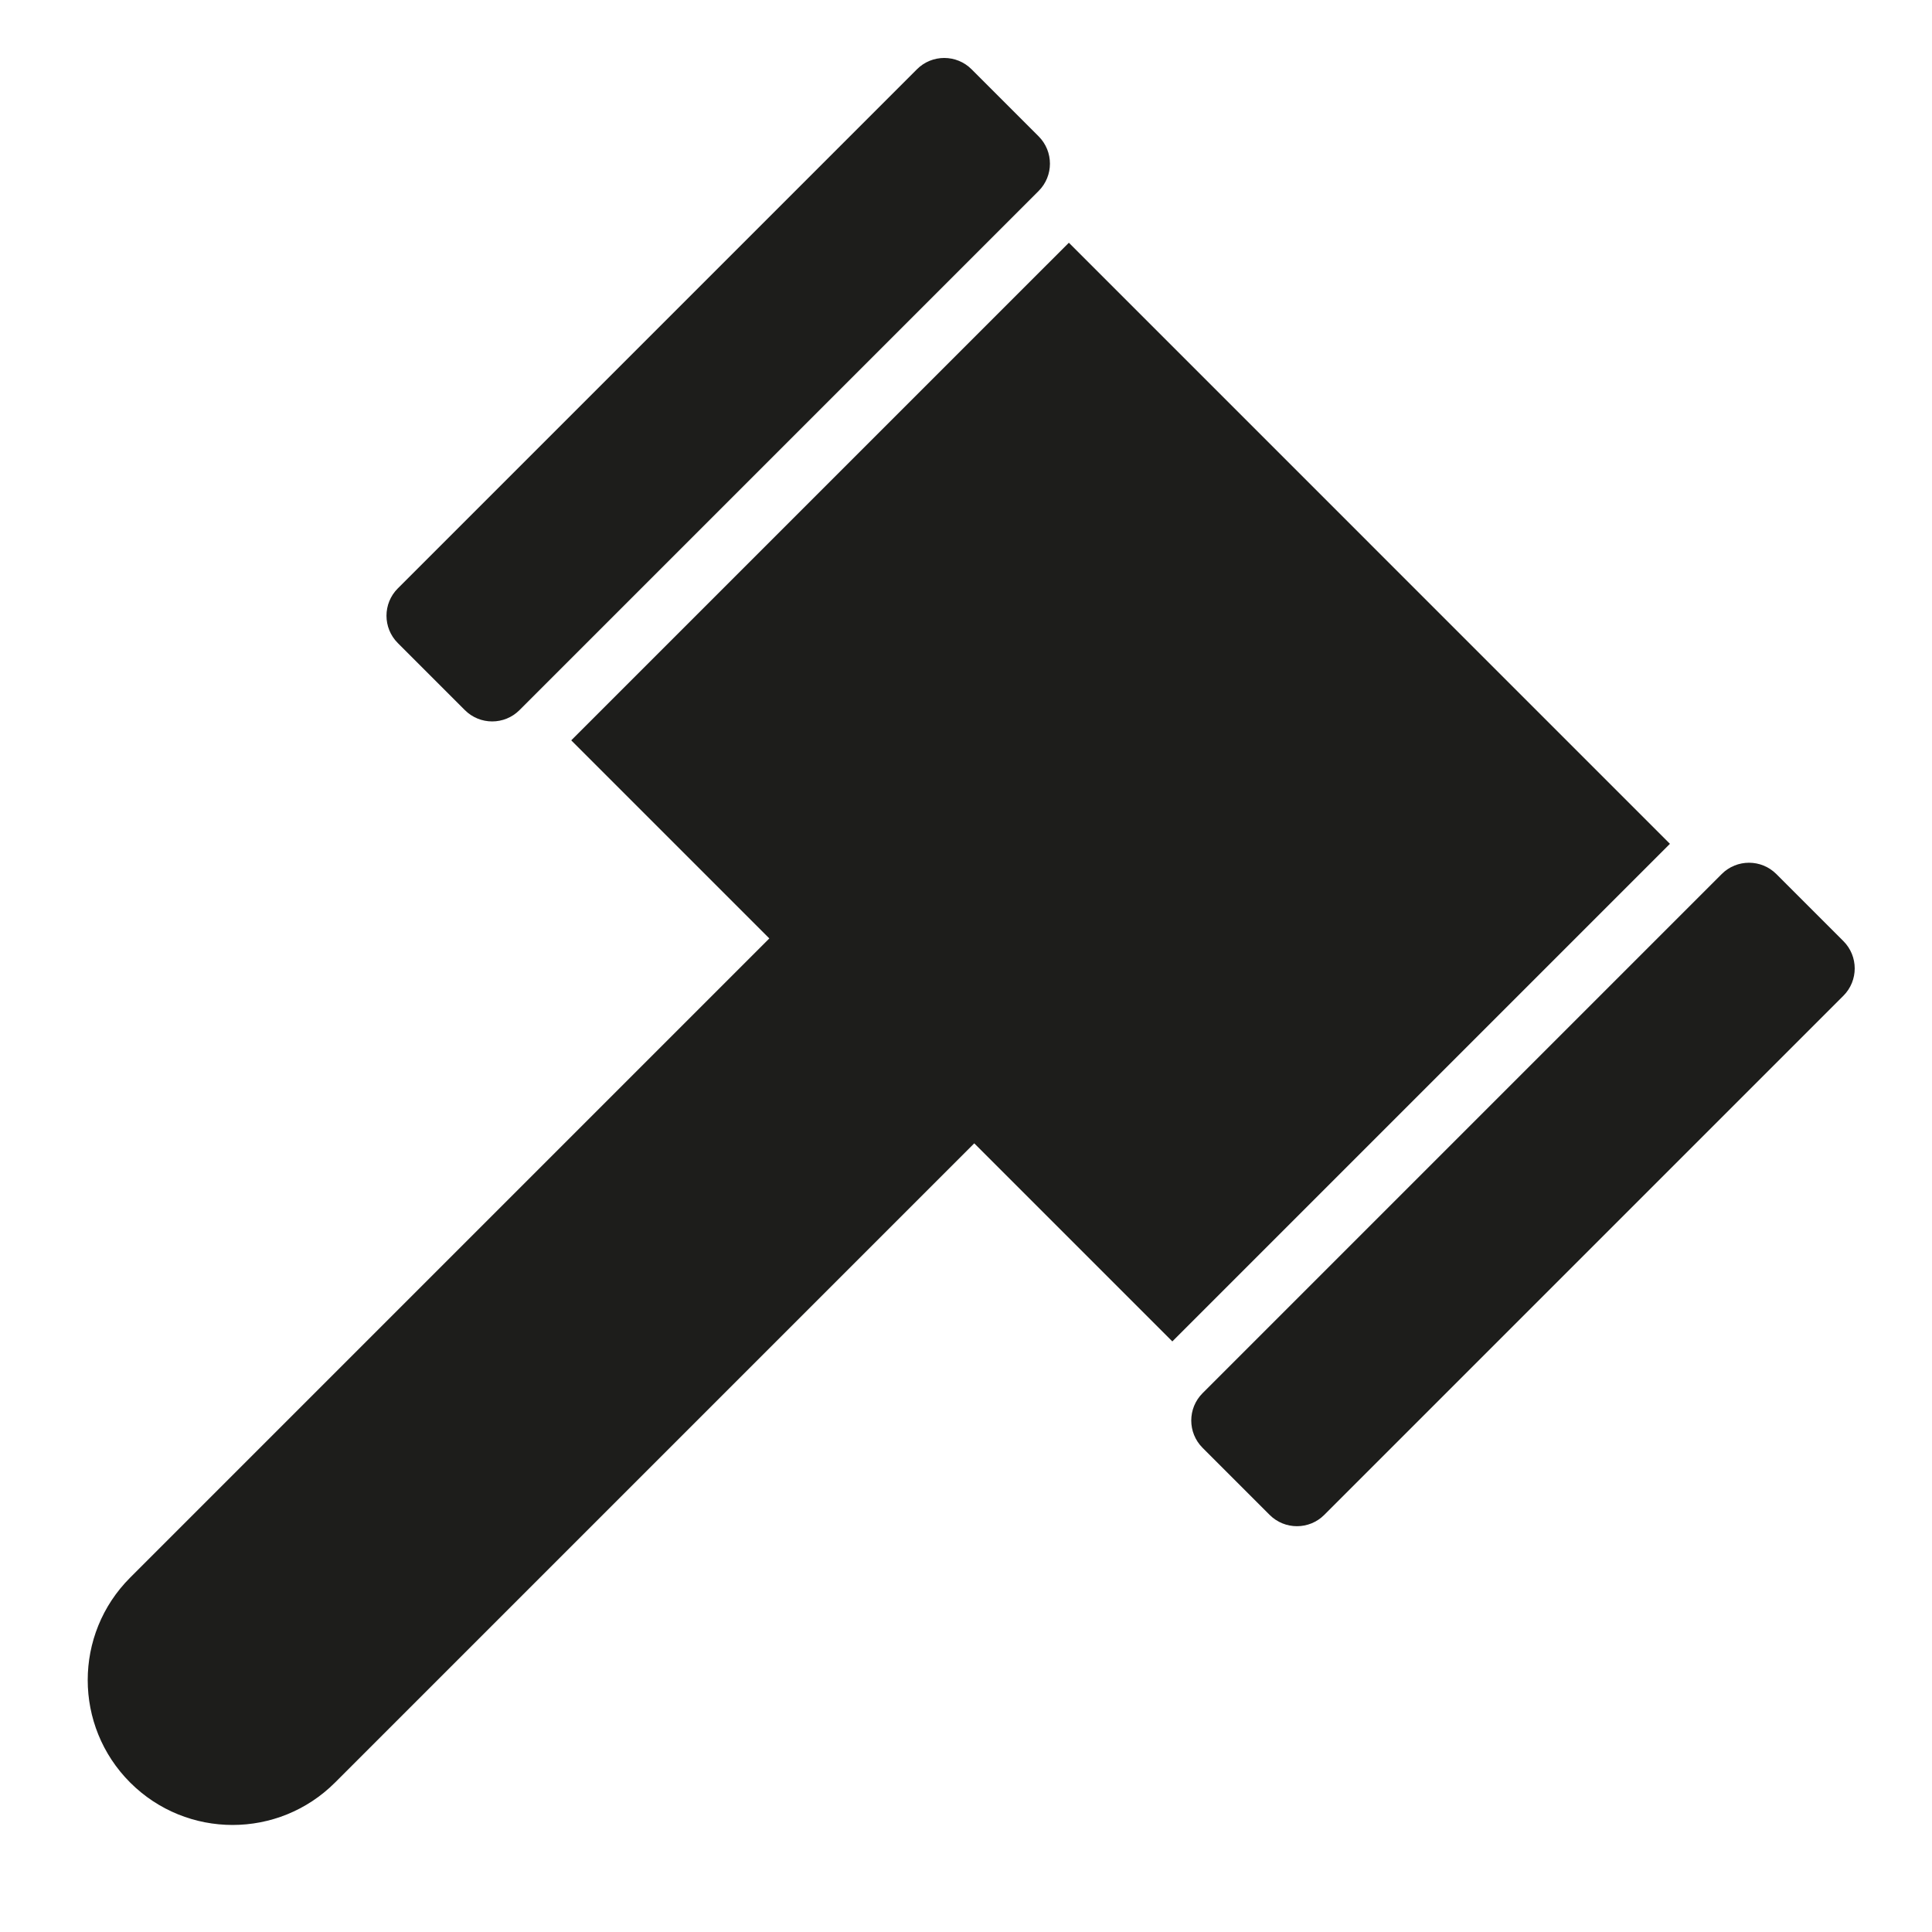 <?xml version="1.0" encoding="iso-8859-1"?>
<!-- Generator: Adobe Illustrator 17.1.0, SVG Export Plug-In . SVG Version: 6.00 Build 0)  -->
<!DOCTYPE svg PUBLIC "-//W3C//DTD SVG 1.1//EN" "http://www.w3.org/Graphics/SVG/1.1/DTD/svg11.dtd">
<svg version="1.1" id="Capa_1" xmlns="http://www.w3.org/2000/svg" xmlns:xlink="http://www.w3.org/1999/xlink" x="0px" y="0px"
	 viewBox="0 0 100 100" style="enable-background:new 0 0 100 100;" xml:space="preserve">
<g>
	<path style="fill:#1D1D1B;" d="M17.343,92.263l33.084-33.084L60.68,69.432l25.756-25.756L55.324,12.564L29.567,38.32l10.253,10.253
		L6.737,81.657c-2.929,2.929-2.929,7.678,0,10.607C9.666,95.192,14.414,95.192,17.343,92.263z"/>
	<path style="fill:#1D1D1B;" d="M24.061,36.755c0.391,0.391,0.902,0.586,1.414,0.586s1.024-0.195,1.414-0.586l0.557-0.557
		l25.756-25.756l0.557-0.557c0.781-0.781,0.781-2.047,0-2.828l-3.471-3.471C49.898,3.195,49.386,3,48.874,3S47.85,3.195,47.46,3.586
		l-26.87,26.87c-0.781,0.781-0.781,2.047,0,2.828L24.061,36.755z"/>
	<path style="fill:#1D1D1B;" d="M91.943,45.241c-0.391-0.391-0.902-0.586-1.414-0.586s-1.024,0.195-1.414,0.586l-0.557,0.557
		L62.802,71.554l-0.557,0.557c-0.781,0.781-0.781,2.047,0,2.828l3.471,3.471c0.391,0.391,0.902,0.586,1.414,0.586
		s1.024-0.195,1.414-0.586l26.87-26.87c0.781-0.781,0.781-2.047,0-2.828L91.943,45.241z"/>
</g>
</svg>

